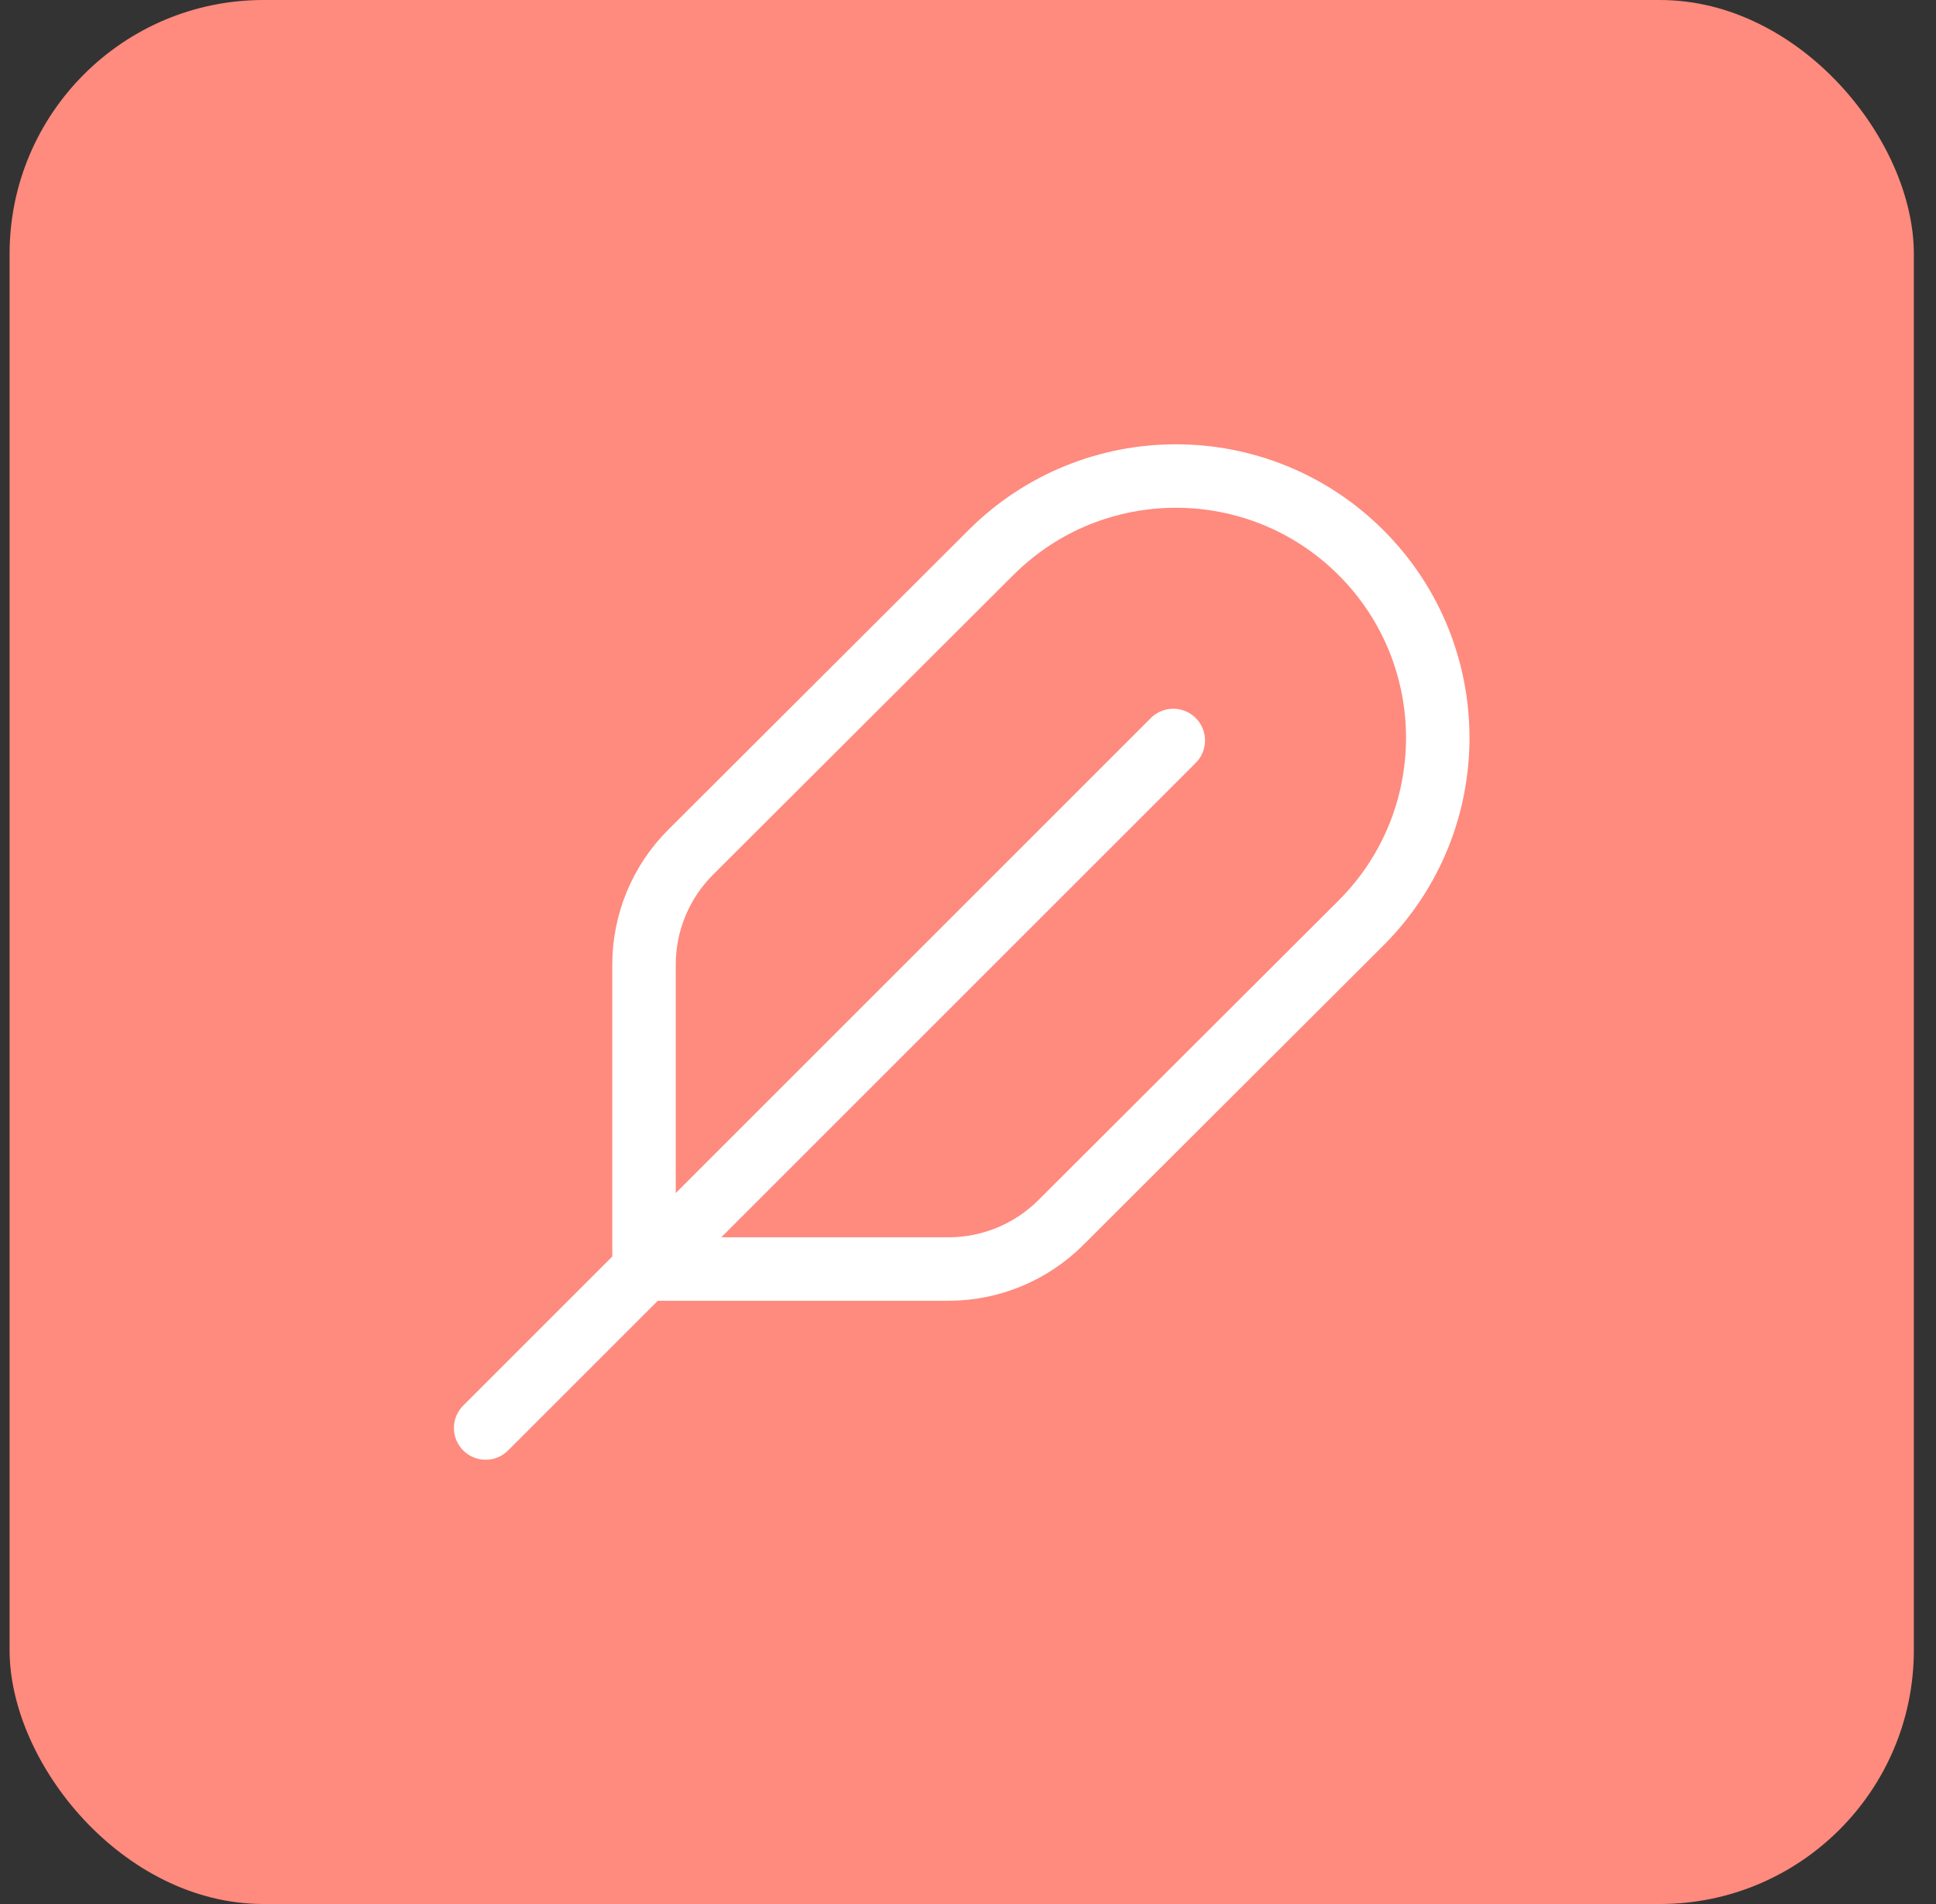 <svg width="61" height="60" viewBox="0 0 61 60" fill="none" xmlns="http://www.w3.org/2000/svg">
<rect x="0" y="0" width="61" height="60" fill="#333333" stroke="none"/>
<rect x="0.302" width="60" height="60" rx="8" fill="#FF8A7E"/>
<path d="M36.968 23.334L15.302 45" stroke="white" stroke-width="2" stroke-linecap="round" stroke-linejoin="round"/>
<path fill-rule="evenodd" clip-rule="evenodd" d="M21.758 26.858L31.223 17.412C34.447 14.195 39.665 14.198 42.885 17.417V17.417C46.108 20.64 46.107 25.868 42.88 29.088L33.422 38.528C32.485 39.463 31.213 39.99 29.89 39.99H20.292V30.397C20.292 29.068 20.82 27.795 21.758 26.858V26.858Z" stroke="white" stroke-width="2" stroke-linecap="round" stroke-linejoin="round"/>
</svg>
